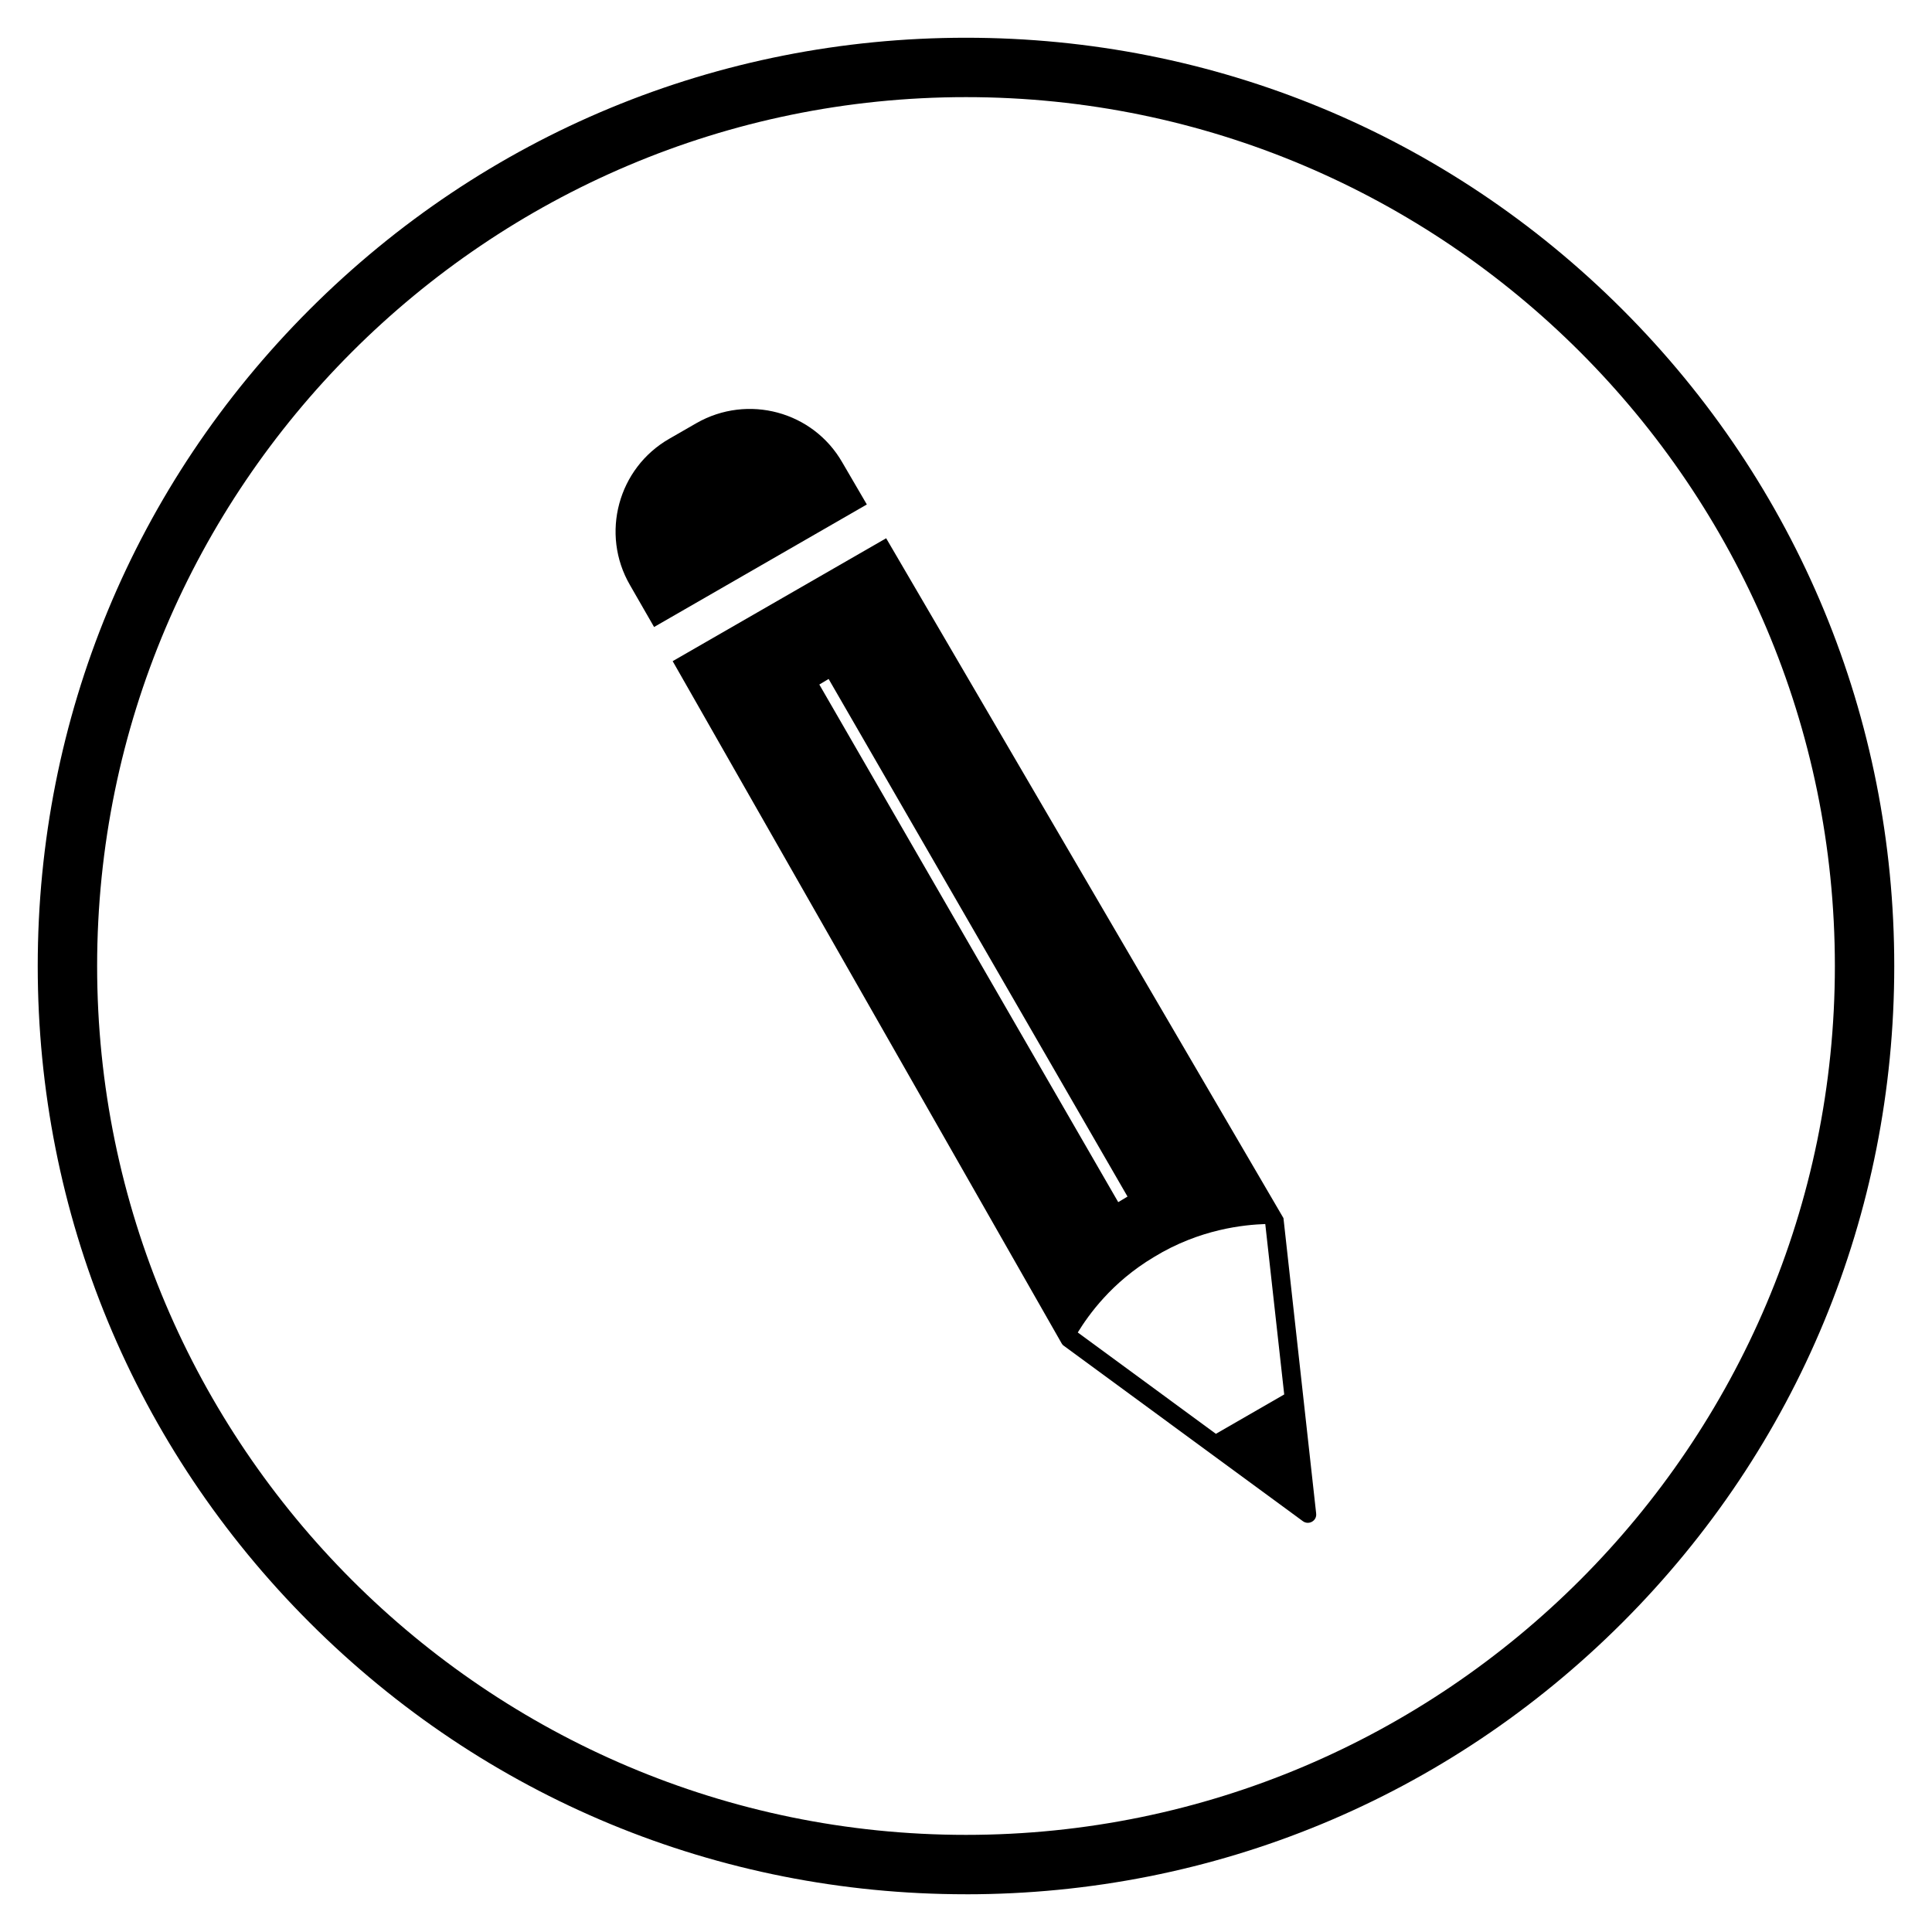 <?xml version="1.0" encoding="UTF-8"?>
<!-- Uploaded to: SVG Repo, www.svgrepo.com, Generator: SVG Repo Mixer Tools -->
<svg fill="#000000" width="800px" height="800px" version="1.1" viewBox="144 144 512 512" xmlns="http://www.w3.org/2000/svg">
 <g>
  <path d="m367.23 266.57c-7.773-13.578-25.094-18.203-38.672-10.43l-7.184 4.133c-13.578 7.773-18.301 25.191-10.43 38.77l6.394 11.121 56.383-32.473z"/>
  <path d="m492.79 545.04-8.66-78.227-105.29-180.17-56.578 32.57 103.12 180.86 0.297 0.395 63.566 46.641c1.57 1.184 3.836-0.098 3.539-2.066zm-131.66-219.63 2.461-1.477 79.211 137.17-2.461 1.477zm88.66 151.73c12.203-7.477 24.008-8.562 29.52-8.758l5.019 45.164-18.105 10.434-36.605-26.863c2.852-4.625 8.953-13.285 20.172-19.977z"/>
  <path d="m400 646c-65.73 0-127.53-25.586-173.97-72.027-46.445-46.449-72.031-108.24-72.031-173.97 0-65.734 25.586-127.53 72.031-173.97 46.445-46.445 108.24-72.031 173.97-72.031 65.73 0 127.53 25.586 173.97 72.027 46.441 46.449 72.027 108.24 72.027 173.98 0 65.73-25.586 127.53-72.027 173.97-46.449 46.441-108.24 72.027-173.97 72.027zm0-476.26c-126.94 0-230.26 103.32-230.26 230.26s103.32 230.26 230.26 230.26 230.26-103.32 230.26-230.26c-0.004-126.94-103.32-230.26-230.26-230.26z"/>
 </g>
</svg>